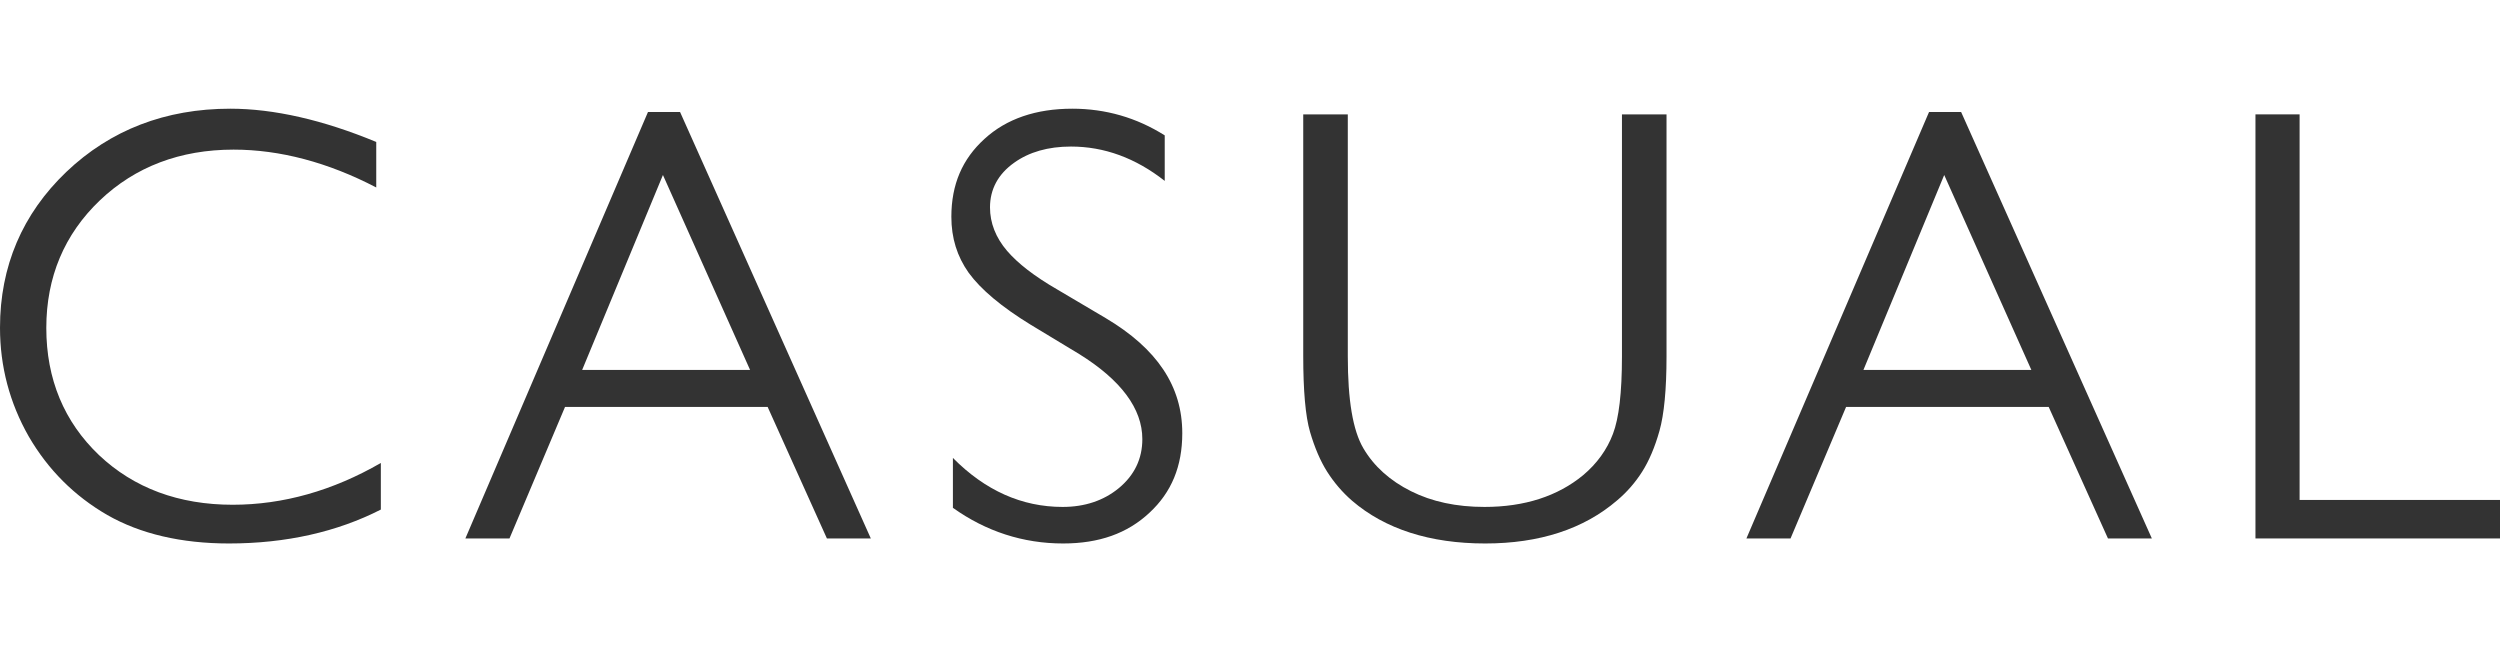 <svg width="92" height="24" viewBox="0 0 92 24" fill="none" xmlns="http://www.w3.org/2000/svg">
<path d="M8.425 20C6.672 20 5.162 19.646 3.95 18.953C2.738 18.253 1.769 17.286 1.058 16.062C0.355 14.83 0 13.486 0 12.06C0 9.798 0.824 7.873 2.44 6.327C4.063 4.781 6.091 4 8.474 4C10.073 4 11.883 4.411 13.846 5.224V6.899C12.069 5.973 10.299 5.506 8.595 5.506C6.632 5.506 4.976 6.134 3.675 7.374C2.367 8.622 1.704 10.2 1.704 12.068C1.704 13.953 2.359 15.523 3.643 16.747C4.928 17.963 6.584 18.575 8.563 18.575C10.412 18.575 12.246 18.059 14.015 17.037V18.752C12.408 19.573 10.526 20 8.425 20Z" fill="#333333"/>
<path d="M30.43 19.815L28.249 14.975H20.793L18.749 19.815H17.126L23.846 4.121H25.026L32.046 19.815H30.43ZM21.423 13.614H27.603L24.396 6.44L21.423 13.614Z" fill="#333333"/>
<path d="M39.122 20C37.651 20 36.286 19.557 35.067 18.688V16.852C36.254 18.051 37.603 18.655 39.105 18.655C39.921 18.655 40.616 18.422 41.173 17.963C41.747 17.488 42.038 16.884 42.038 16.159C42.038 15.04 41.254 13.985 39.711 13.027L37.926 11.948C36.86 11.295 36.093 10.651 35.648 10.039C35.22 9.435 35.01 8.759 35.01 7.978C35.01 6.786 35.414 5.852 36.23 5.111C37.038 4.37 38.128 4 39.461 4C40.689 4 41.828 4.33 42.862 4.982V6.657C41.787 5.812 40.632 5.393 39.413 5.393C38.572 5.393 37.87 5.594 37.32 5.989C36.731 6.408 36.432 6.963 36.432 7.632C36.432 8.203 36.642 8.743 37.062 9.234C37.458 9.693 38.055 10.16 38.904 10.651L40.689 11.706C42.587 12.833 43.508 14.218 43.508 15.942C43.508 17.157 43.112 18.116 42.304 18.865C41.489 19.63 40.447 20 39.122 20Z" fill="#333333"/>
<path d="M54.655 20C52.62 20 50.972 19.469 49.76 18.43C49.397 18.116 49.09 17.753 48.839 17.359C48.589 16.964 48.379 16.473 48.209 15.893C48.04 15.314 47.959 14.371 47.959 13.091V4.209H49.599V13.115C49.599 14.726 49.784 15.837 50.172 16.497C50.56 17.158 51.15 17.689 51.925 18.076C52.693 18.462 53.597 18.655 54.631 18.655C56.101 18.655 57.321 18.261 58.258 17.488C58.767 17.061 59.139 16.546 59.357 15.966C59.575 15.394 59.688 14.46 59.688 13.115V4.209H61.328V13.115C61.328 14.331 61.239 15.249 61.069 15.853C60.9 16.457 60.682 16.964 60.431 17.359C60.181 17.753 59.874 18.108 59.51 18.414C58.282 19.469 56.651 20 54.655 20Z" fill="#333333"/>
<path d="M77.573 19.815L75.392 14.975H67.936L65.892 19.815H64.268L70.989 4.121H72.169L79.188 19.815H77.573ZM68.574 13.614H74.754L71.547 6.44L68.574 13.614Z" fill="#333333"/>
<path d="M83.001 19.815V4.209H84.625V18.398H92V19.815H83.001Z" fill="#333333"/>
</svg>
